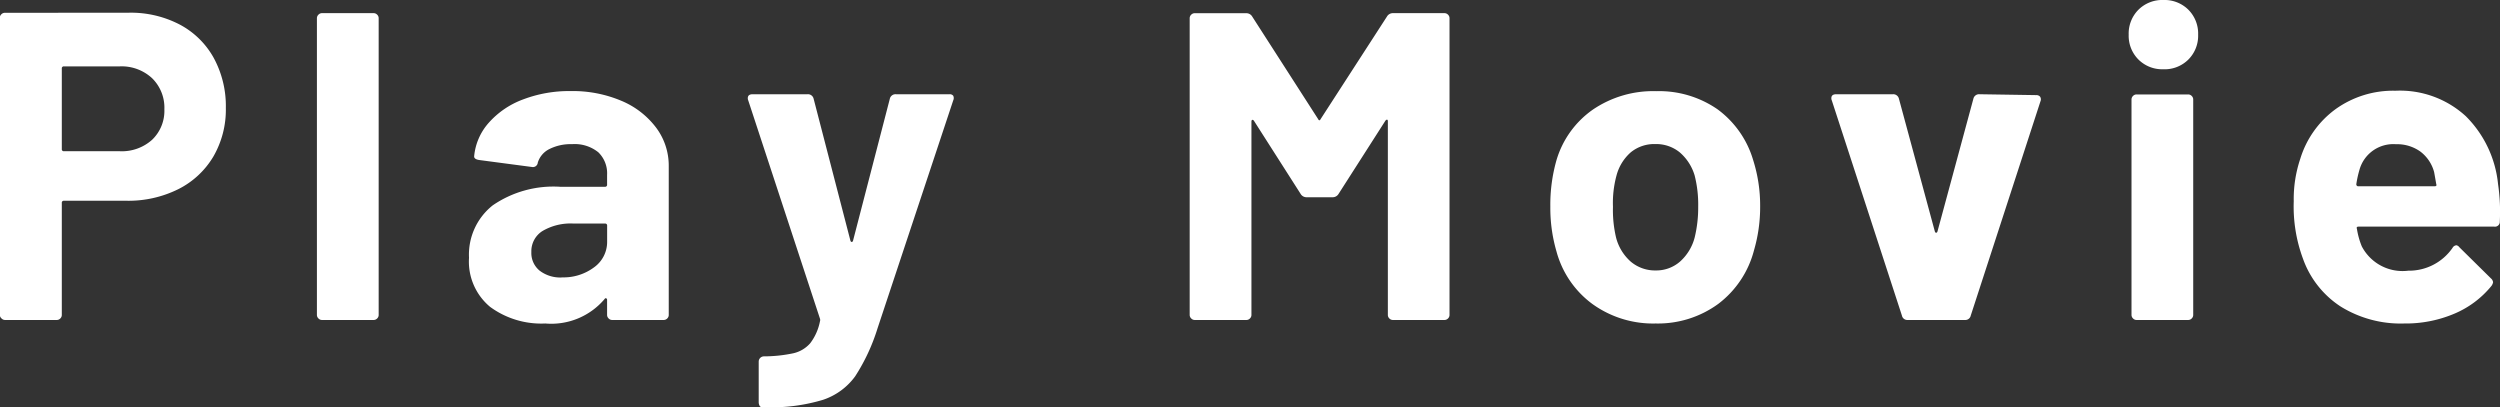 <svg xmlns="http://www.w3.org/2000/svg" width="51.331" height="8.361" viewBox="0 0 51.331 8.361">
  <rect x="0" y="0" width="51.331" height="8.361" fill="#333333" stroke="none"/>
  <path id="パス_811" data-name="パス 811" d="M3.15-6.309a2.164,2.164,0,0,1,1.044.243,1.713,1.713,0,0,1,.7.688,2.068,2.068,0,0,1,.247,1.022,1.919,1.919,0,0,1-.256,1,1.747,1.747,0,0,1-.72.67A2.3,2.3,0,0,1,3.1-2.448H1.818a.04.04,0,0,0-.045.045V-.108a.1.1,0,0,1-.031.077A.1.1,0,0,1,1.665,0H.612A.1.1,0,0,1,.535-.032.1.1,0,0,1,.5-.108V-6.2a.1.1,0,0,1,.031-.076.1.1,0,0,1,.077-.031ZM2.961-3.465A.929.929,0,0,0,3.627-3.7a.822.822,0,0,0,.252-.625.847.847,0,0,0-.252-.639.919.919,0,0,0-.666-.243H1.818a.04.04,0,0,0-.045.045V-3.51a.04.04,0,0,0,.045.045ZM7.119,0a.1.1,0,0,1-.077-.032.1.1,0,0,1-.031-.077V-6.192a.1.1,0,0,1,.031-.076A.1.1,0,0,1,7.119-6.3H8.172a.1.1,0,0,1,.076.031.1.1,0,0,1,.031.076V-.108a.1.1,0,0,1-.031.077A.1.1,0,0,1,8.172,0Zm5.1-4.7a2.562,2.562,0,0,1,1.044.2,1.723,1.723,0,0,1,.715.554,1.3,1.3,0,0,1,.257.783V-.108a.1.1,0,0,1-.031.077A.1.1,0,0,1,14.13,0H13.077A.1.1,0,0,1,13-.032a.1.1,0,0,1-.031-.077v-.3a.036.036,0,0,0-.018-.036q-.018-.009-.036.018A1.432,1.432,0,0,1,11.7.072,1.774,1.774,0,0,1,10.566-.27a1.208,1.208,0,0,1-.432-1.008,1.29,1.29,0,0,1,.486-1.075,2.2,2.2,0,0,1,1.386-.382h.918a.04.04,0,0,0,.045-.045v-.2a.6.6,0,0,0-.18-.463.771.771,0,0,0-.54-.167.973.973,0,0,0-.464.1.462.462,0,0,0-.239.279.1.1,0,0,1-.117.09l-1.089-.144q-.108-.018-.1-.081a1.2,1.2,0,0,1,.3-.684,1.757,1.757,0,0,1,.7-.477A2.658,2.658,0,0,1,12.222-4.7Zm-.18,3.825A1.048,1.048,0,0,0,12.7-1.08a.641.641,0,0,0,.27-.531v-.324a.04.04,0,0,0-.045-.045h-.648a1.134,1.134,0,0,0-.634.153.49.49,0,0,0-.229.432.467.467,0,0,0,.171.383A.7.7,0,0,0,12.042-.873Zm4.1,2.664A.052.052,0,0,1,16.1,1.76a.152.152,0,0,1-.018-.076V.855a.108.108,0,0,1,.108-.108,2.918,2.918,0,0,0,.6-.063A.65.65,0,0,0,17.14.477a1.084,1.084,0,0,0,.2-.45.081.081,0,0,0,0-.054L15.867-4.509a.1.1,0,0,1-.009-.045q0-.081.1-.081h1.125a.119.119,0,0,1,.126.09l.756,2.916q.009.027.027.027t.027-.027l.756-2.916a.119.119,0,0,1,.126-.09H20a.088.088,0,0,1,.076.031.11.11,0,0,1,0,.095L18.522.171a3.97,3.97,0,0,1-.459.985,1.34,1.34,0,0,1-.657.482,3.666,3.666,0,0,1-1.2.153ZM28.98-6.228a.141.141,0,0,1,.126-.072h1.053a.1.1,0,0,1,.076.031.1.1,0,0,1,.031.076V-.108a.1.1,0,0,1-.031.077A.1.1,0,0,1,30.159,0H29.106a.1.1,0,0,1-.076-.032A.1.1,0,0,1,29-.108V-4.077q0-.036-.018-.036t-.036.027L27.99-2.592a.141.141,0,0,1-.126.072h-.531a.141.141,0,0,1-.126-.072l-.954-1.494q-.018-.027-.036-.023t-.018.041v3.96a.1.1,0,0,1-.031.077A.1.1,0,0,1,26.091,0H25.038a.1.1,0,0,1-.076-.032.1.1,0,0,1-.031-.077V-6.192a.1.1,0,0,1,.031-.076.1.1,0,0,1,.076-.031h1.053a.141.141,0,0,1,.126.072l1.35,2.1q.027.054.054,0ZM34.5.072a2.131,2.131,0,0,1-1.3-.4,1.978,1.978,0,0,1-.738-1.08,3.2,3.2,0,0,1-.126-.918,3.34,3.34,0,0,1,.126-.954A1.934,1.934,0,0,1,33.21-4.32a2.2,2.2,0,0,1,1.3-.378,2.108,2.108,0,0,1,1.26.373A1.991,1.991,0,0,1,36.5-3.285a3.082,3.082,0,0,1,.144.945,3.17,3.17,0,0,1-.126.909,2.012,2.012,0,0,1-.733,1.1A2.1,2.1,0,0,1,34.5.072Zm0-1.089A.741.741,0,0,0,35-1.2a1,1,0,0,0,.3-.495,2.6,2.6,0,0,0,.072-.63,2.436,2.436,0,0,0-.072-.639,1,1,0,0,0-.306-.477.765.765,0,0,0-.5-.171.761.761,0,0,0-.508.171.959.959,0,0,0-.292.477,2.144,2.144,0,0,0-.072.639,2.451,2.451,0,0,0,.063.63.985.985,0,0,0,.3.495A.771.771,0,0,0,34.5-1.017ZM39.672,0a.113.113,0,0,1-.117-.09l-1.44-4.419a.1.1,0,0,1-.009-.045q0-.081.1-.081h1.161a.119.119,0,0,1,.126.09l.738,2.727q.009.027.027.027t.027-.027l.738-2.727a.119.119,0,0,1,.126-.09l1.161.018a.1.1,0,0,1,.081.031.1.1,0,0,1,.009.095L40.968-.09a.113.113,0,0,1-.117.09Zm5.247-5.148a.69.69,0,0,1-.508-.2.69.69,0,0,1-.2-.509.694.694,0,0,1,.2-.513.694.694,0,0,1,.513-.2.694.694,0,0,1,.513.2.694.694,0,0,1,.2.513.69.69,0,0,1-.2.509A.69.69,0,0,1,44.919-5.148ZM44.379,0A.1.1,0,0,1,44.3-.032a.1.1,0,0,1-.031-.077V-4.527A.1.1,0,0,1,44.3-4.6a.1.1,0,0,1,.076-.031h1.053a.1.1,0,0,1,.076.031.1.1,0,0,1,.031.076V-.108a.1.1,0,0,1-.031.077A.1.1,0,0,1,45.432,0Zm7.416-2.79a3.872,3.872,0,0,1,.036.765.1.1,0,0,1-.117.108H48.933q-.054,0-.036.045a1.611,1.611,0,0,0,.1.36.944.944,0,0,0,.954.5,1.086,1.086,0,0,0,.909-.468.1.1,0,0,1,.081-.054A.1.1,0,0,1,51-1.494l.648.639a.124.124,0,0,1,.045.081A.186.186,0,0,1,51.66-.7a1.963,1.963,0,0,1-.765.572,2.556,2.556,0,0,1-1.026.2,2.337,2.337,0,0,1-1.31-.351,1.949,1.949,0,0,1-.77-.981A3.086,3.086,0,0,1,47.6-2.439a2.59,2.59,0,0,1,.135-.873,1.978,1.978,0,0,1,.724-1.017,2.026,2.026,0,0,1,1.229-.378,2,2,0,0,1,1.444.522A2.284,2.284,0,0,1,51.795-2.79Zm-2.1-.819a.721.721,0,0,0-.747.531,2.124,2.124,0,0,0-.063.288.04.04,0,0,0,.045.045H50.49q.054,0,.036-.045-.045-.261-.045-.252a.778.778,0,0,0-.284-.418A.822.822,0,0,0,49.7-3.609Z" transform="translate(-0.504 6.57)" fill="#fff"/>
</svg>
